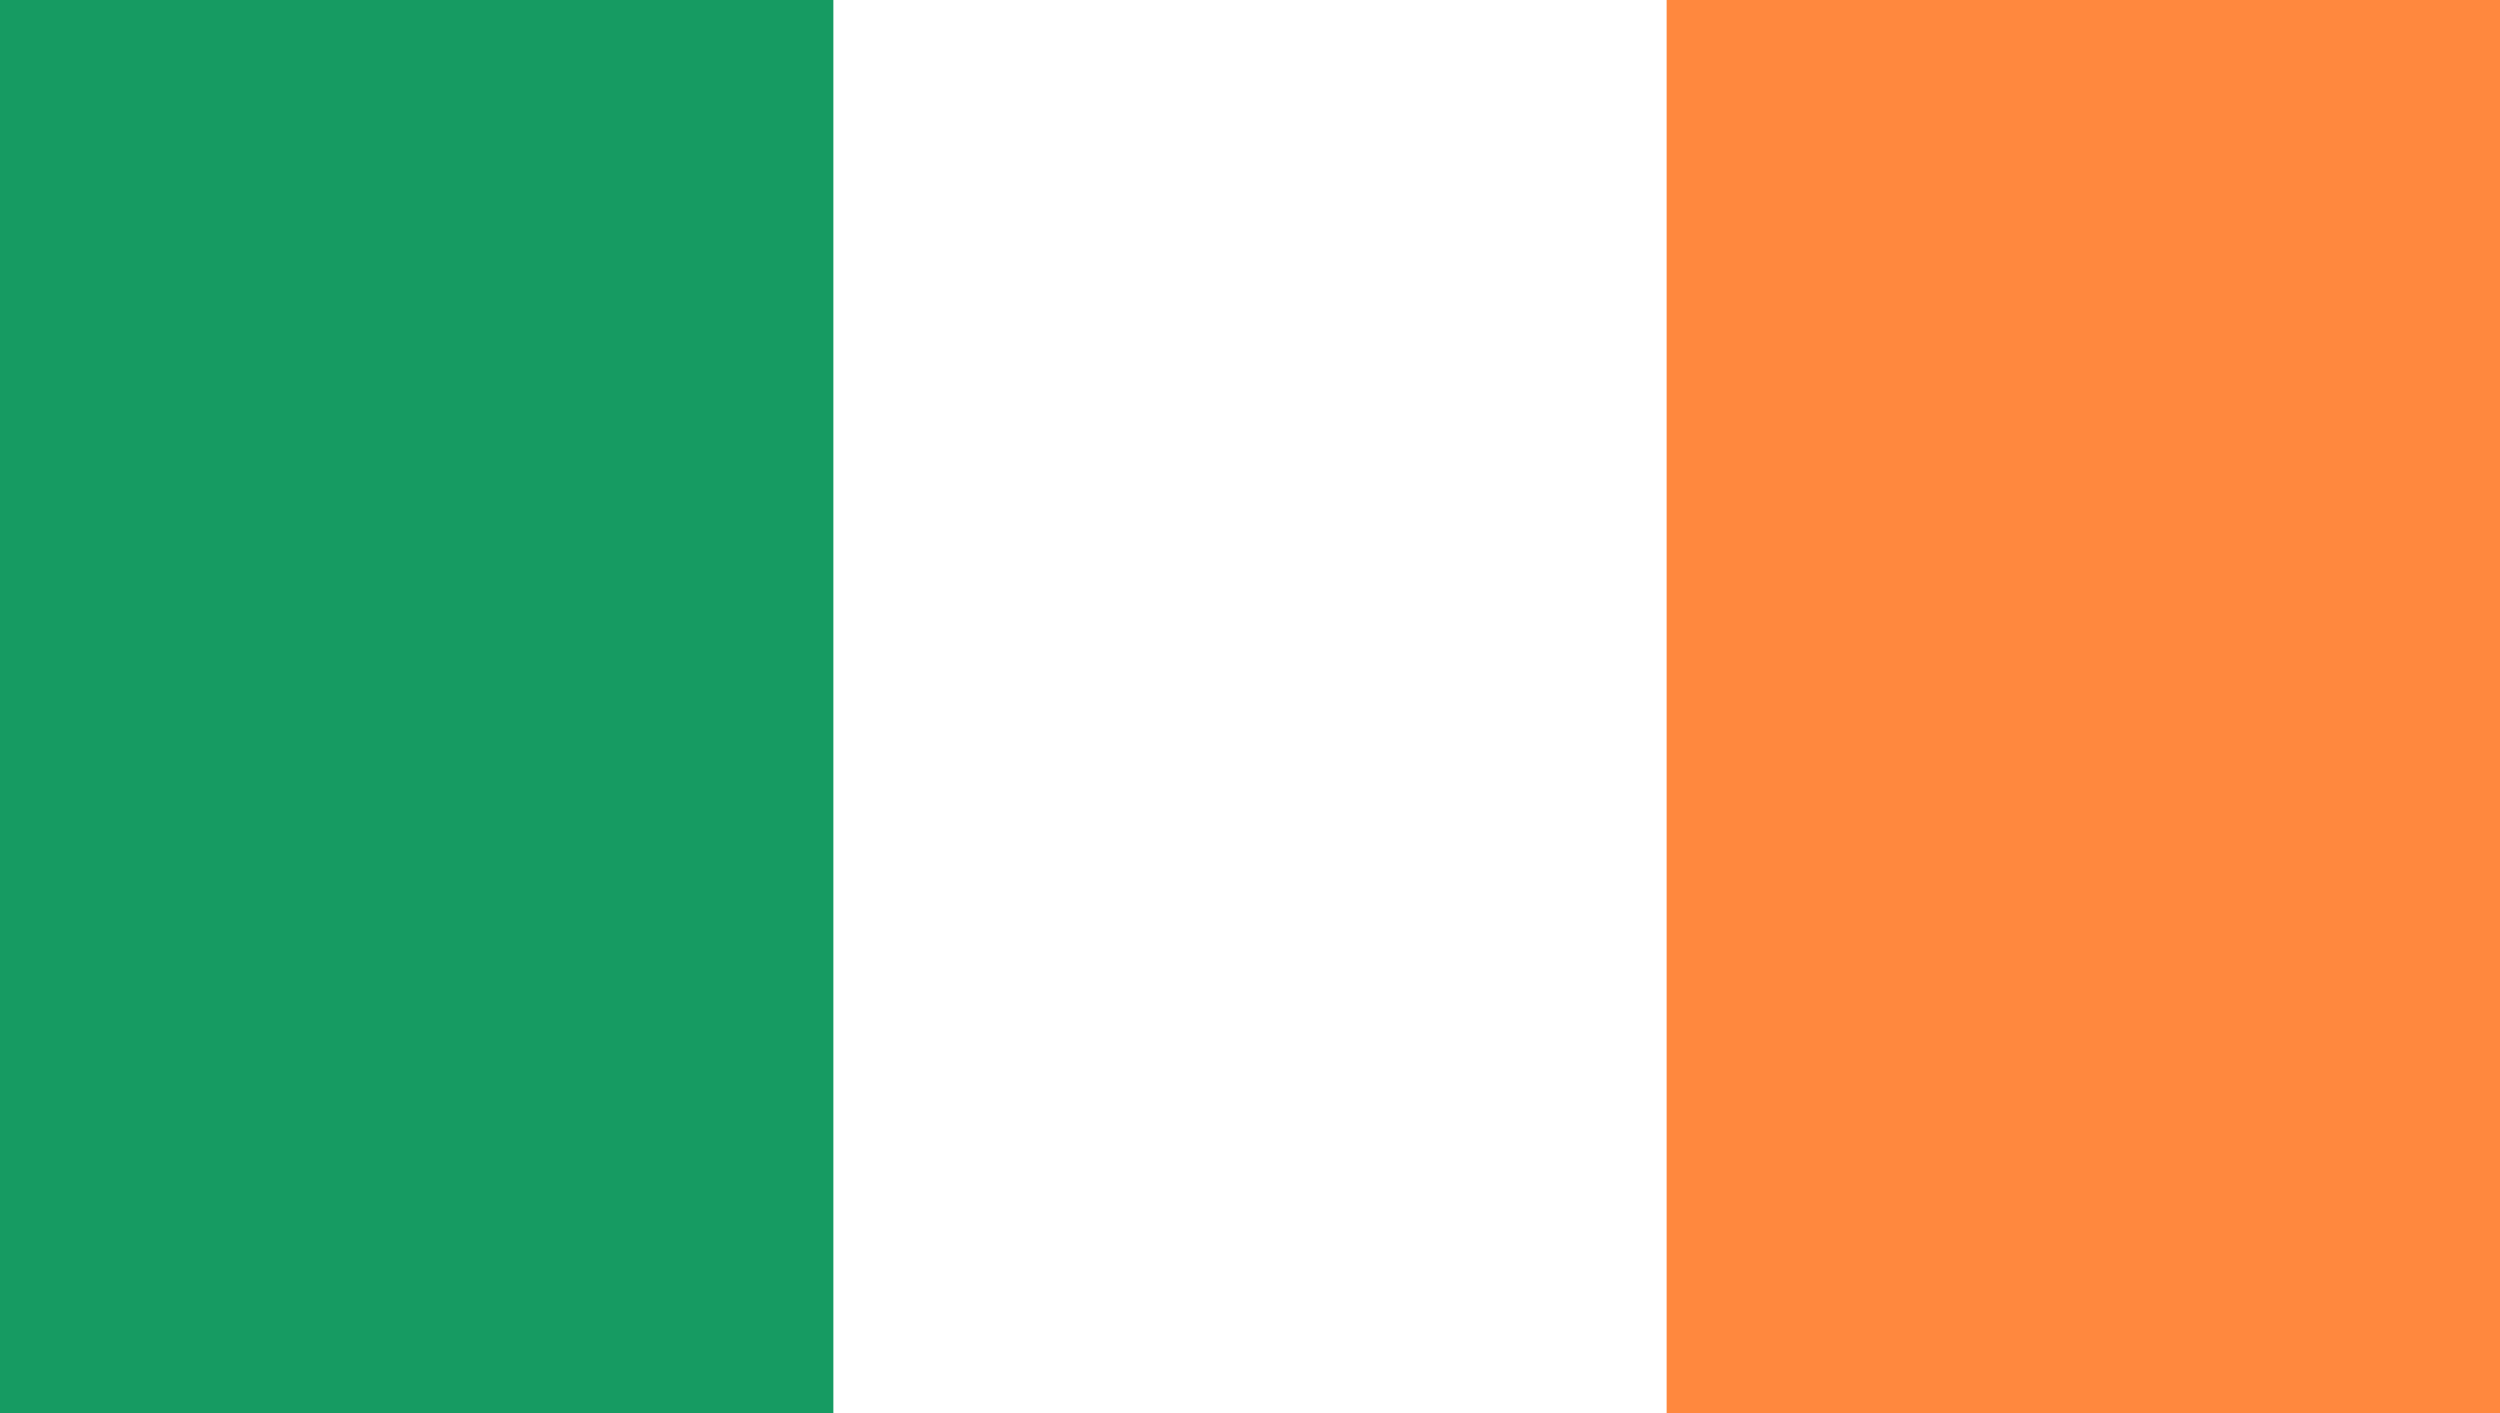 <svg xmlns="http://www.w3.org/2000/svg" width="23" height="13" viewBox="0 0 23 13"><g fill="none"><path fill="#169B62" d="M0 0h23v13H0z"/><path fill="#FFF" d="M7.667 0H23v13H7.667z"/><path fill="#FF883E" d="M15.333 0H23v13h-7.667z"/></g></svg>